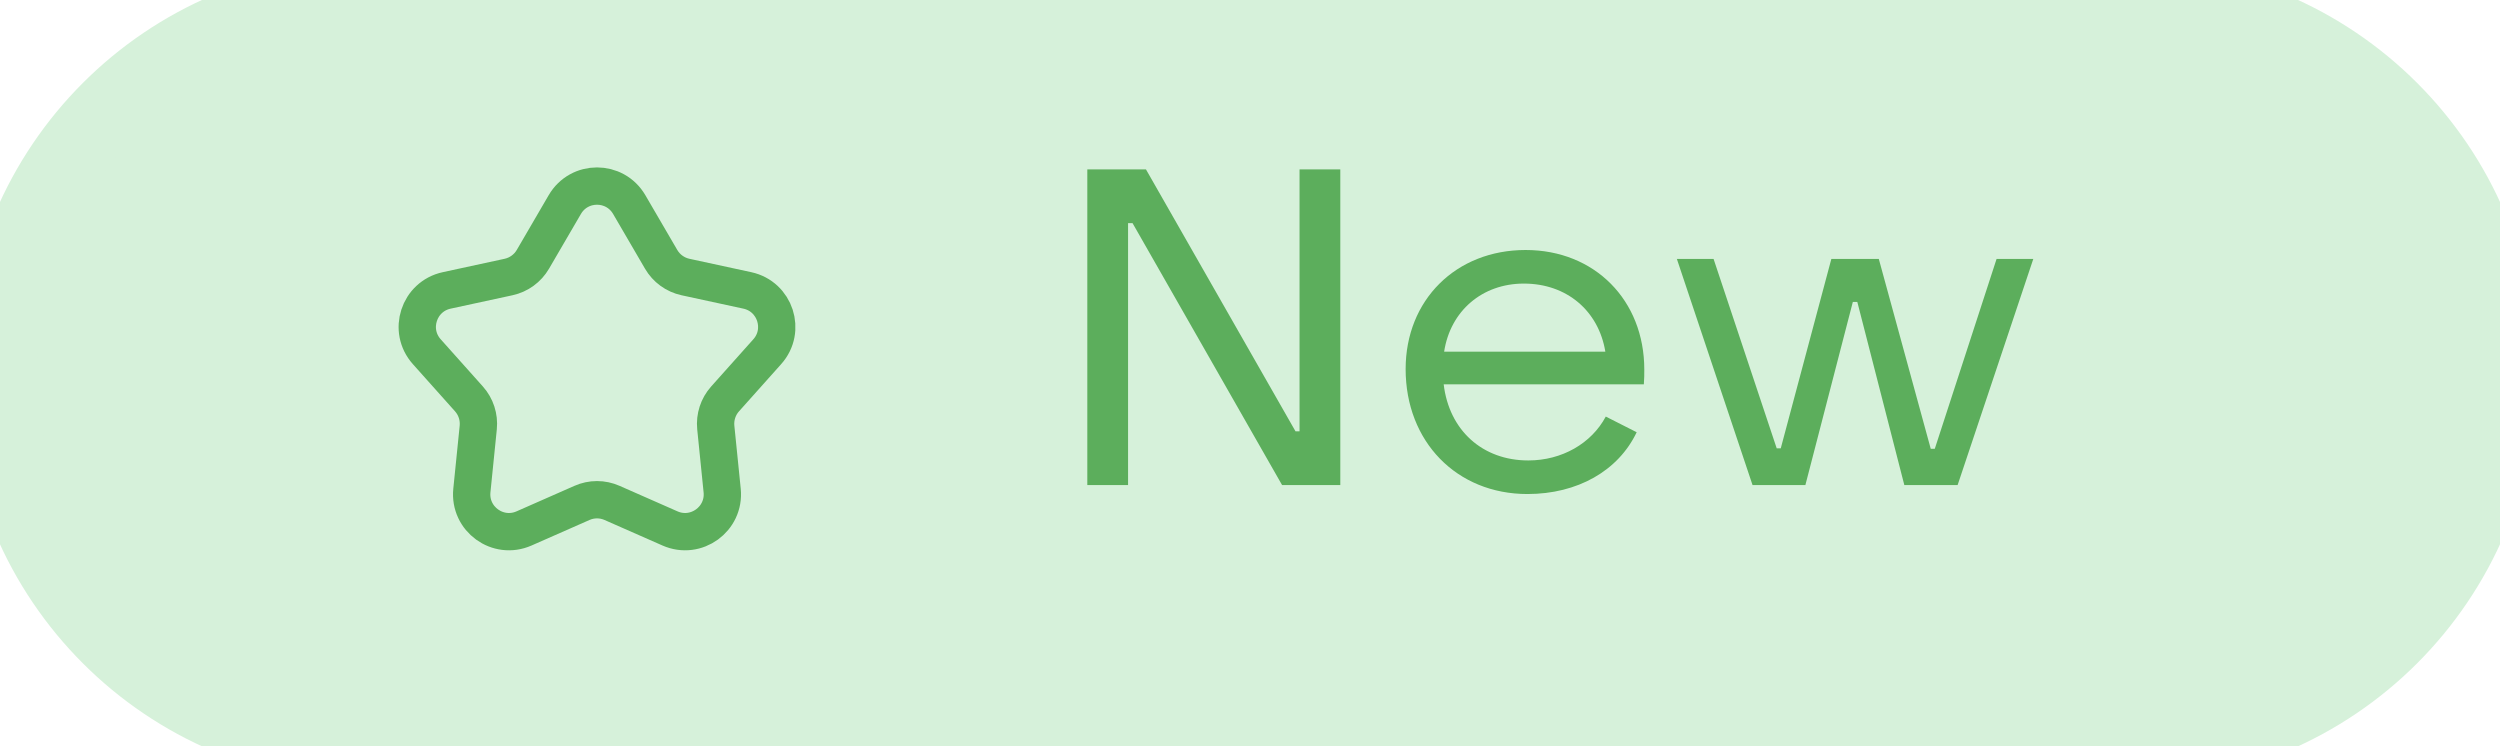<svg width="67" height="20" viewBox="0 0 67 20" fill="none" xmlns="http://www.w3.org/2000/svg">
<path d="M0 10C0 4.477 4.477 0 10 0H57C62.523 0 67 4.477 67 10C67 15.523 62.523 20 57 20H10C4.477 20 0 15.523 0 10Z" fill="#D6F1DA"/>
<path d="M15.136 5.484C15.522 4.821 16.478 4.821 16.864 5.484L17.718 6.949C17.859 7.192 18.096 7.364 18.37 7.424L20.028 7.783C20.777 7.945 21.073 8.855 20.562 9.426L19.432 10.691C19.245 10.9 19.155 11.179 19.183 11.458L19.354 13.146C19.431 13.909 18.657 14.471 17.956 14.162L16.403 13.478C16.146 13.364 15.854 13.364 15.597 13.478L14.044 14.162C13.343 14.471 12.569 13.909 12.646 13.146L12.817 11.458C12.845 11.179 12.755 10.9 12.568 10.691L11.438 9.426C10.927 8.855 11.223 7.945 11.972 7.783L13.63 7.424C13.904 7.364 14.141 7.192 14.282 6.949L15.136 5.484Z" stroke="#5CAE5C"/>
<path d="M29.14 13H30.232V5.98H30.352L34.36 13H35.92V4.54H34.828V11.56H34.72L30.712 4.54H29.14V13ZM40.935 13.24C42.279 13.24 43.371 12.616 43.863 11.584L43.035 11.164C42.651 11.884 41.859 12.34 40.959 12.34C39.723 12.34 38.835 11.524 38.691 10.3H44.055C44.067 10.168 44.067 10.024 44.067 9.904C44.067 8.044 42.735 6.7 40.887 6.7C39.015 6.7 37.671 8.044 37.671 9.892C37.671 11.836 39.039 13.24 40.935 13.24ZM38.703 9.424C38.871 8.332 39.723 7.6 40.839 7.6C41.991 7.6 42.843 8.332 43.023 9.424H38.703ZM46.968 13H48.384L49.656 8.092H49.776L51.036 13H52.464L54.492 6.94H53.508L51.852 12.028H51.744L50.352 6.94H49.08L47.724 12.016H47.616L45.924 6.94H44.94L46.968 13Z" fill="#5CAE5C"/>
<path d="M10 1H57V-1H10V1ZM57 19H10V21H57V19ZM10 19C5.029 19 1 14.971 1 10H-1C-1 16.075 3.925 21 10 21V19ZM66 10C66 14.971 61.971 19 57 19V21C63.075 21 68 16.075 68 10H66ZM57 1C61.971 1 66 5.029 66 10H68C68 3.925 63.075 -1 57 -1V1ZM10 -1C3.925 -1 -1 3.925 -1 10H1C1 5.029 5.029 1 10 1V-1Z" fill="#D6F1DA"/>
</svg>
